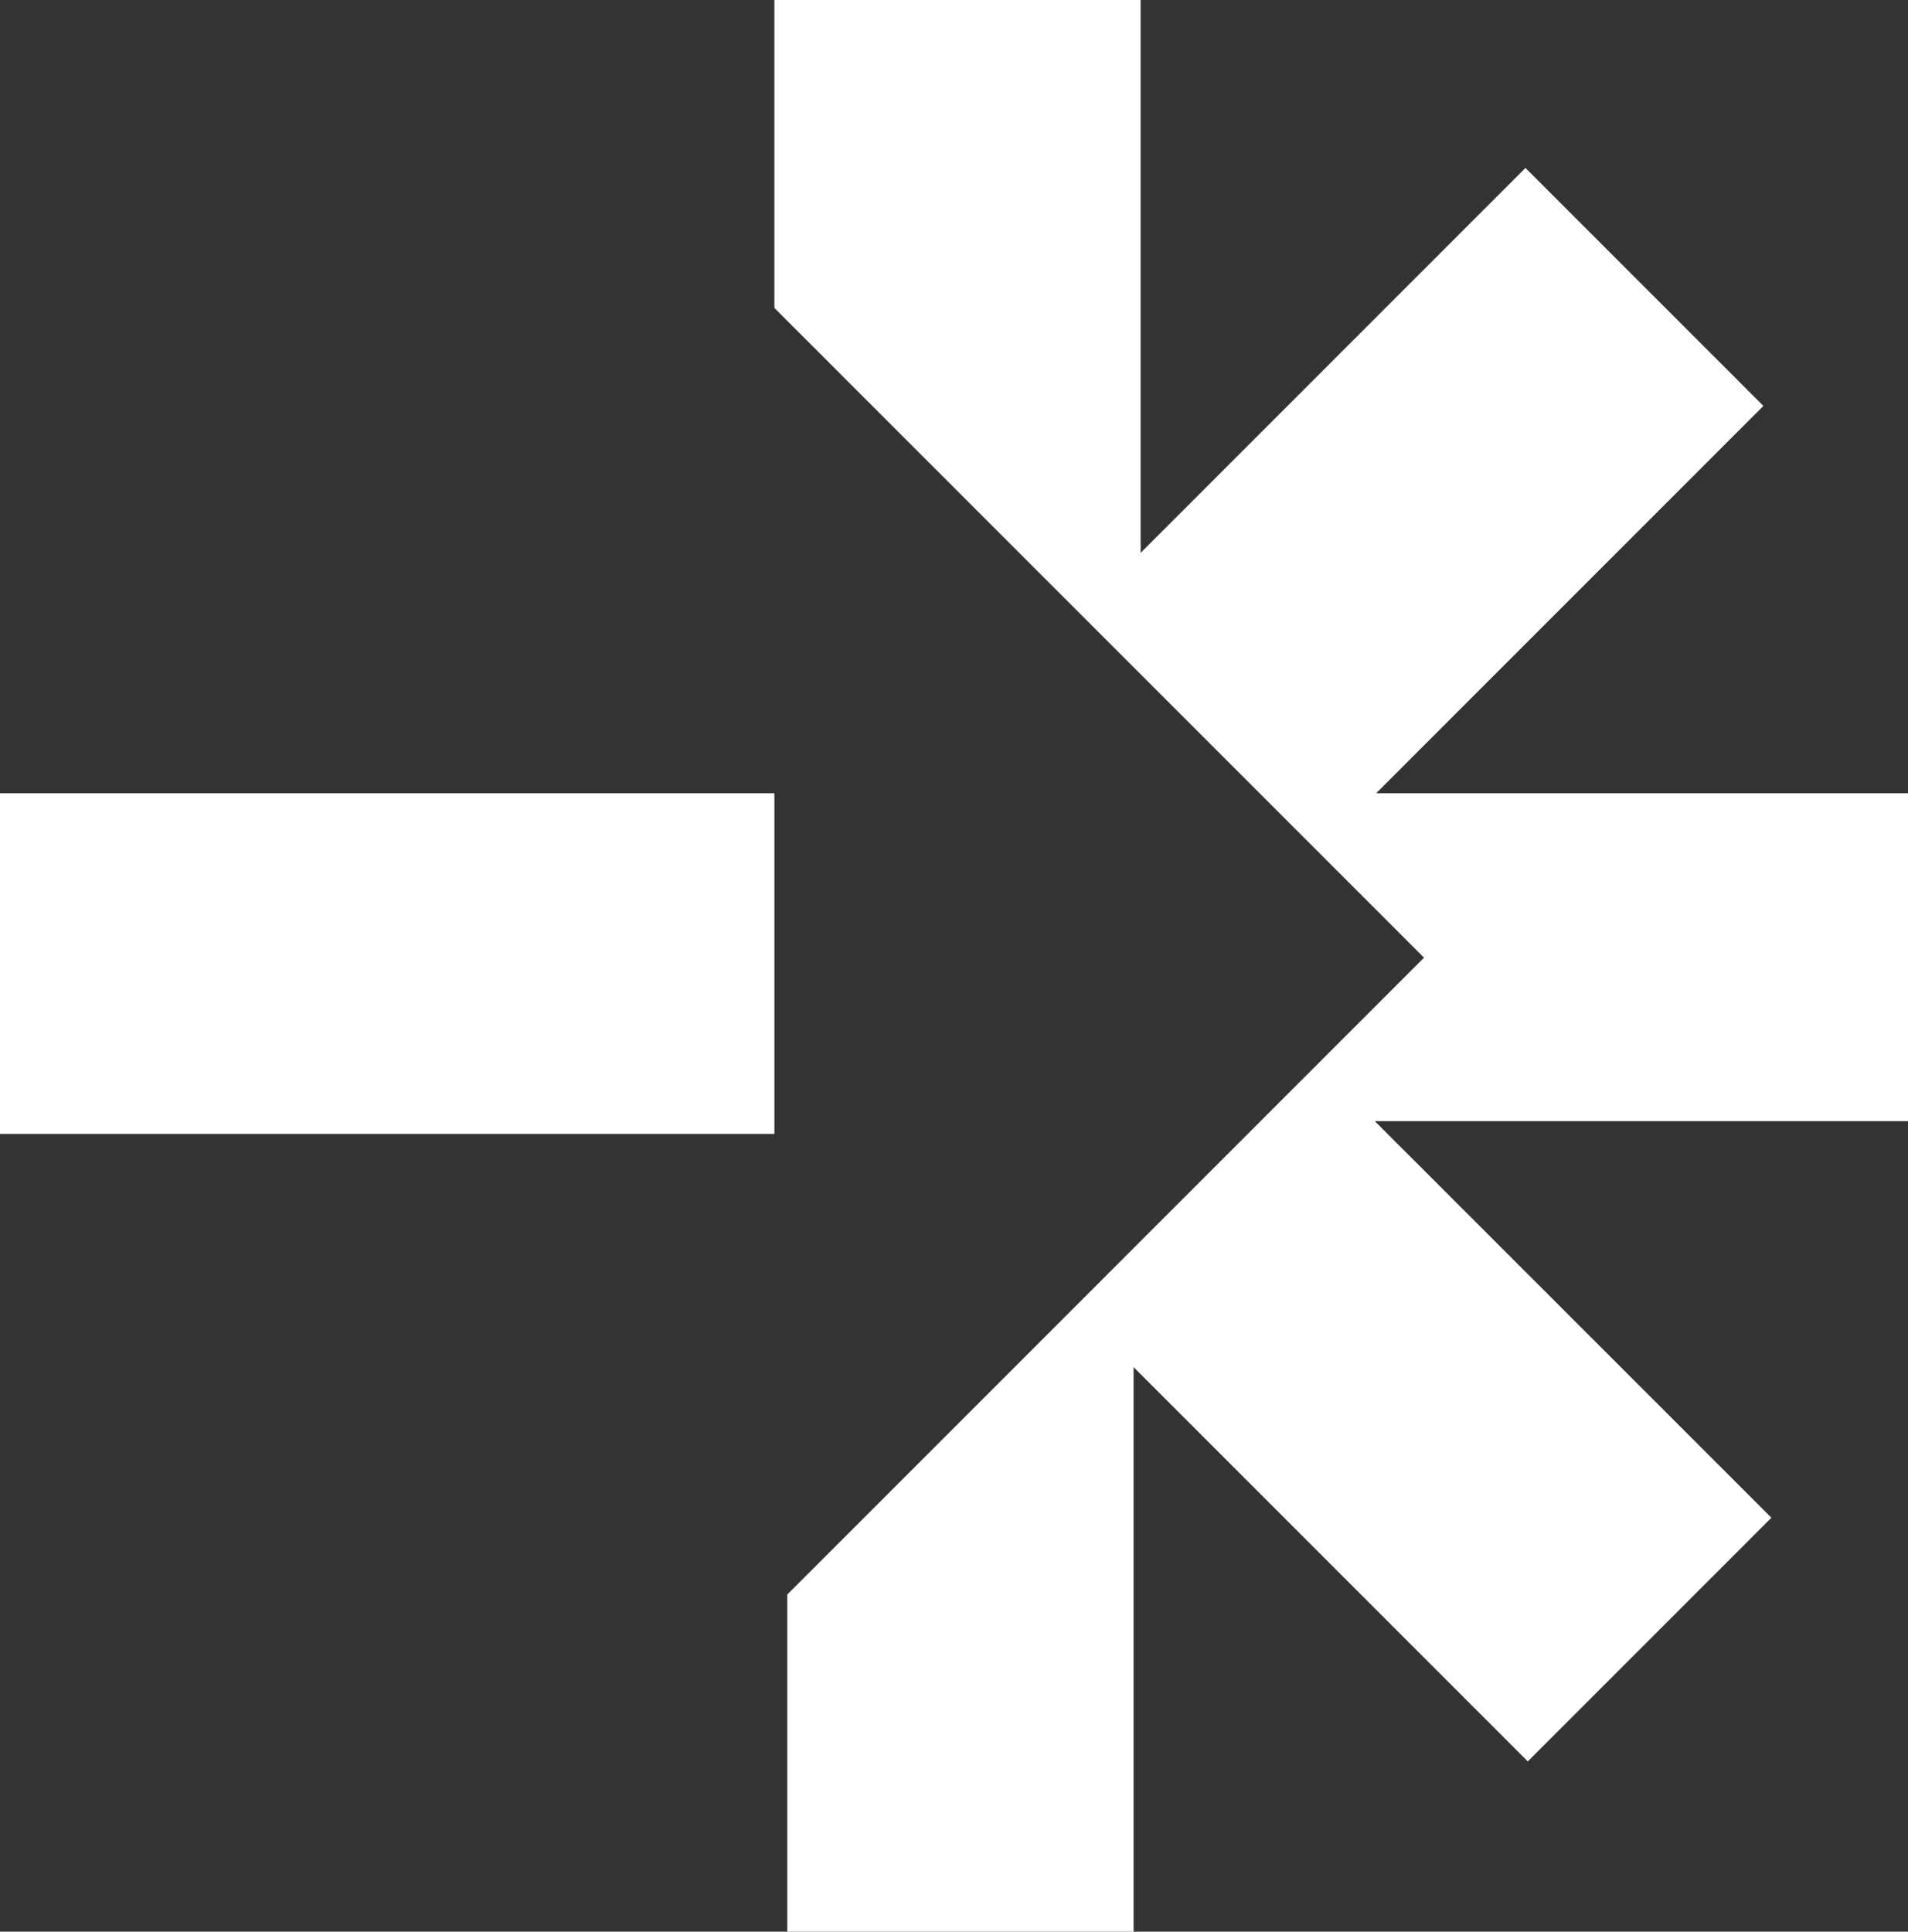 <svg xmlns="http://www.w3.org/2000/svg" id="Livello_2" data-name="Livello 2" viewBox="0 0 173.38 175.5"><rect x="0" y="0" width="173.38" height="175.5" fill="#333333" stroke="none"/><defs><style>      .cls-1 {        fill: #fff;      }    </style></defs><g id="Livello_1-2" data-name="Livello 1"><g><rect class="cls-1" y="72.07" width="70.37" height="30.95"></rect><polygon class="cls-1" points="70.37 0 70.37 27.98 129.4 87.01 71.54 144.87 71.54 175.5 103.01 175.5 103.01 124.21 138.83 160.03 160.97 137.89 124.93 101.86 173.38 101.86 173.38 72.07 125.05 72.07 160.24 36.88 138.62 15.26 103.65 50.23 103.65 0 70.37 0"></polygon></g></g></svg>